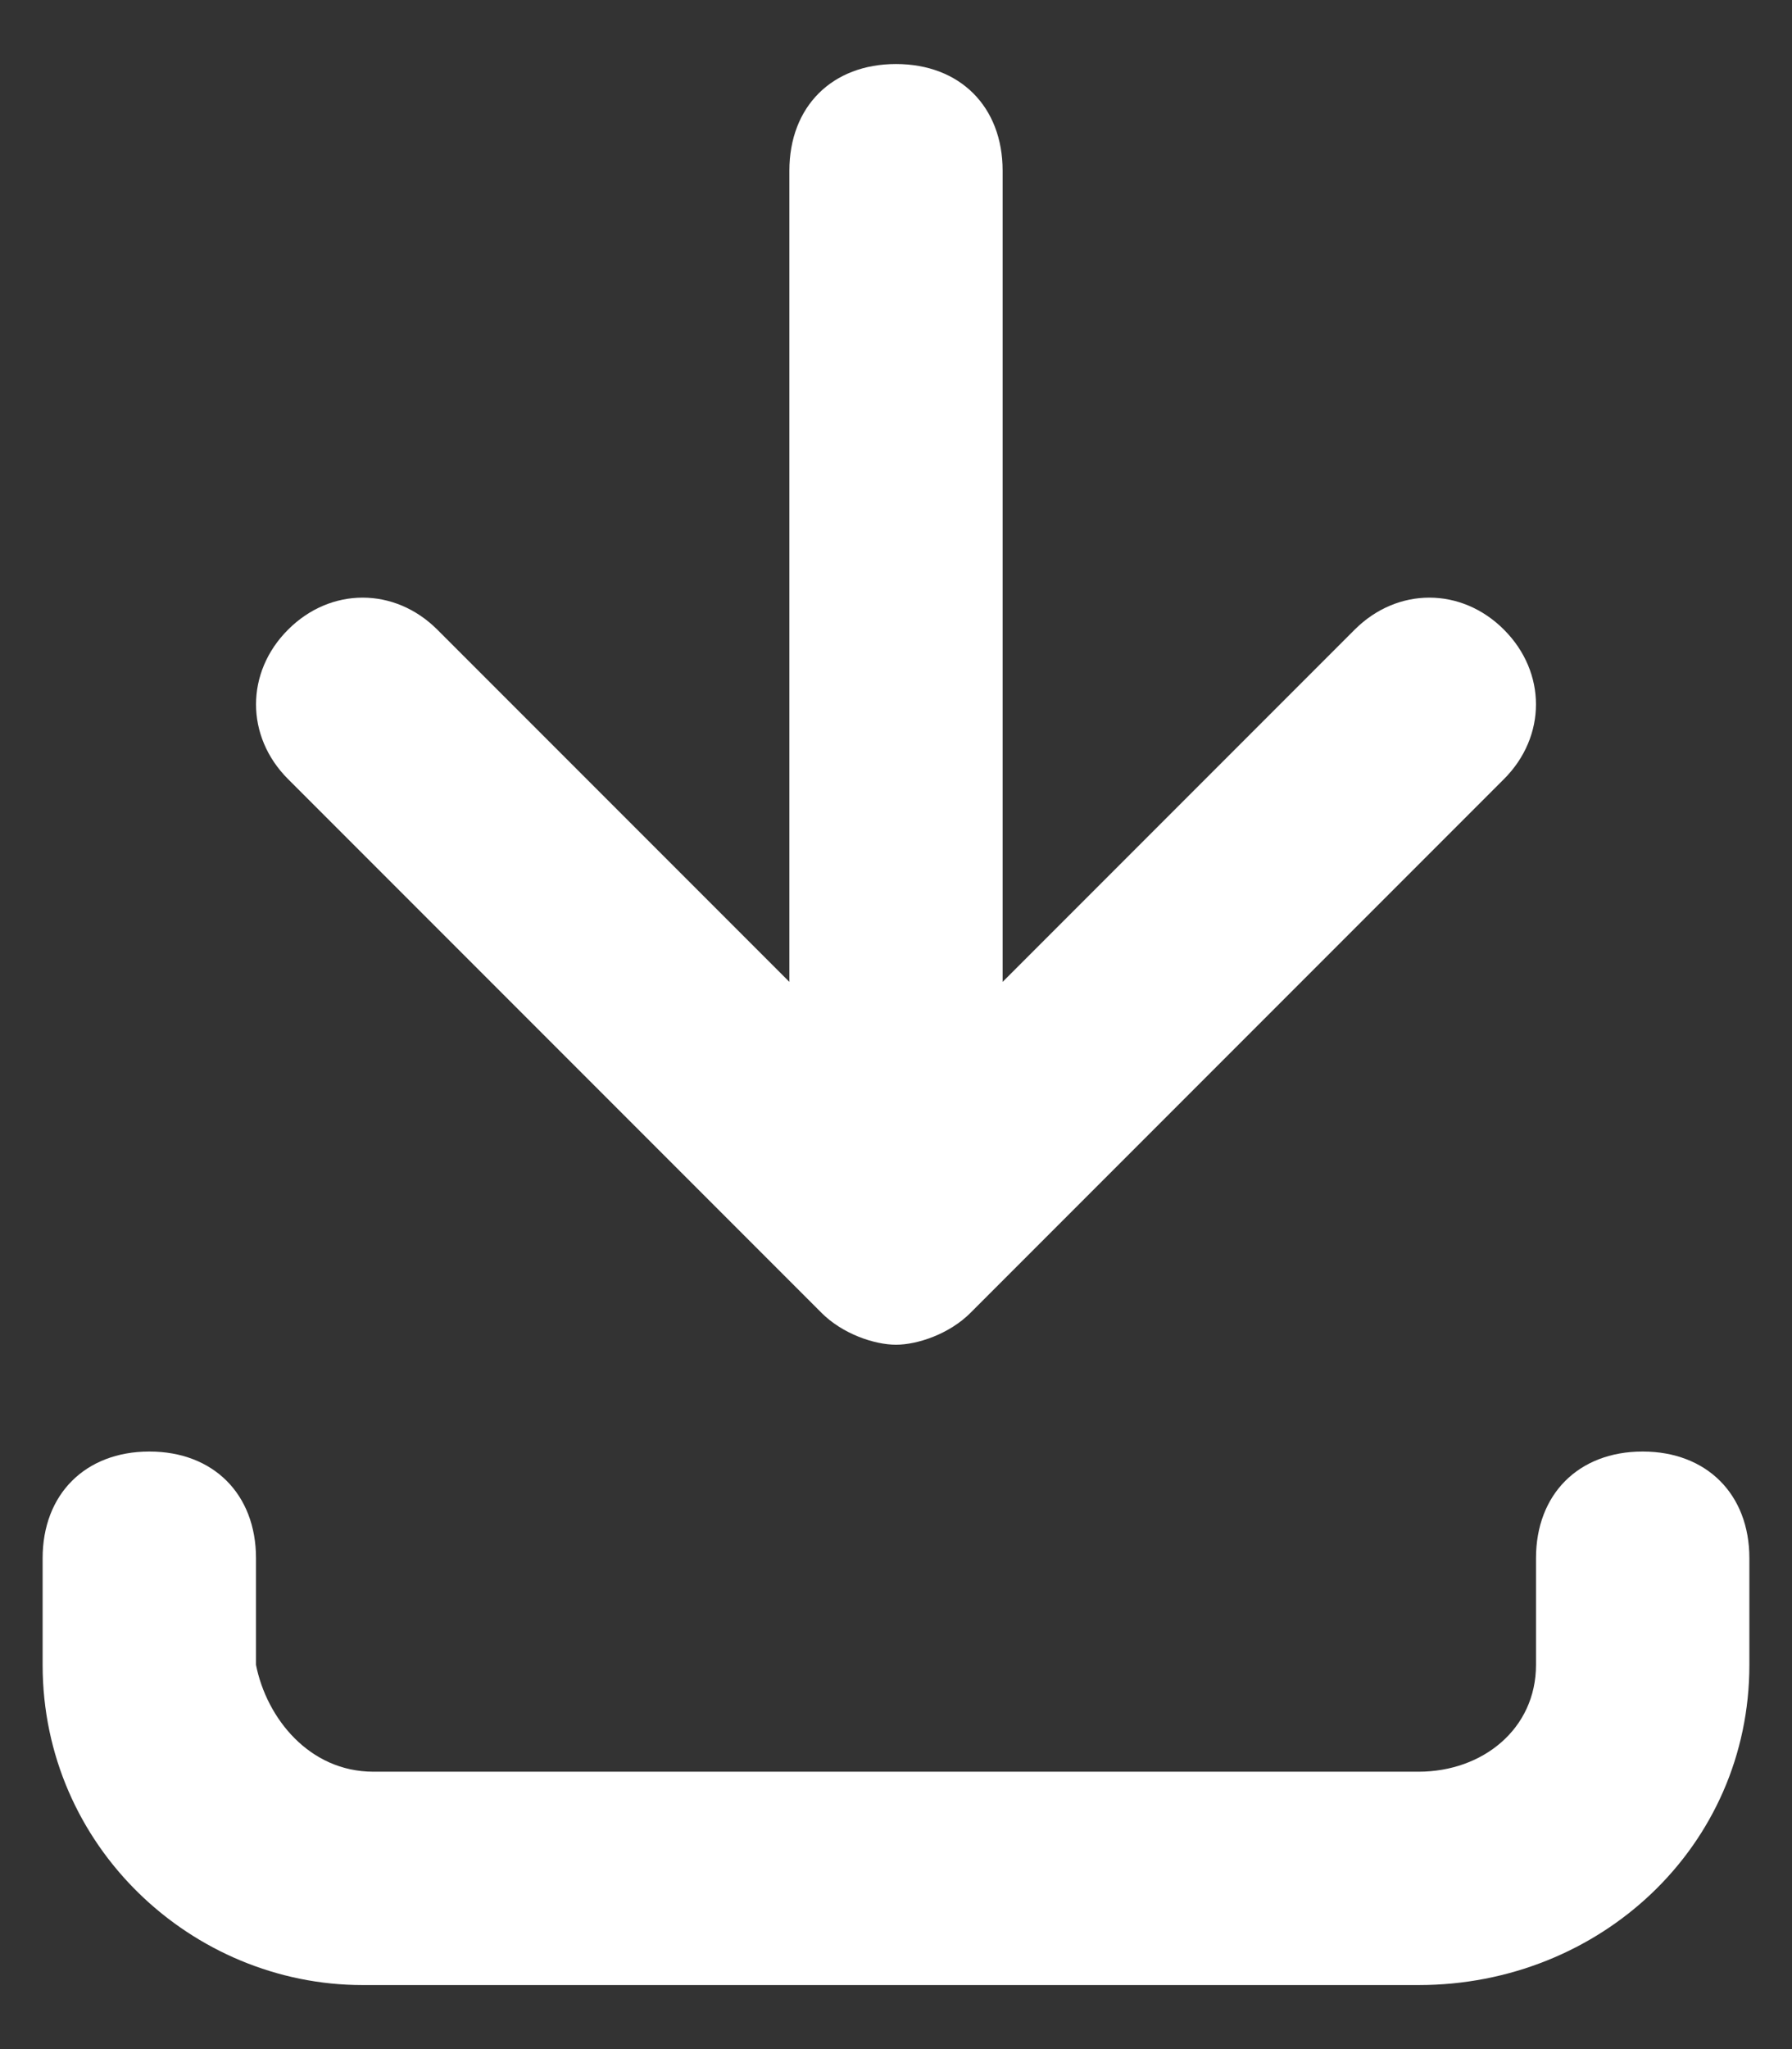 <svg width="14" height="16" viewBox="0 0 14 16" fill="none" xmlns="http://www.w3.org/2000/svg">
<rect x="0" y="0" width="14" height="16" fill="#333333" stroke="none"/>
<g id="Group">
<path id="Vector" d="M12.833 11.334C12.333 11.334 12 11.667 12 12.167V13C12 13.5 11.583 13.834 11.083 13.834H2.917C2.417 13.834 2.083 13.417 2 13V12.167C2 11.667 1.667 11.334 1.167 11.334C0.667 11.334 0.333 11.667 0.333 12.167V13C0.333 14.417 1.5 15.5 2.833 15.5C2.833 15.5 2.833 15.5 2.917 15.5H11.083C12.5 15.5 13.667 14.417 13.667 13V12.167C13.667 11.667 13.333 11.334 12.833 11.334Z" fill="white"/>
<path id="Vector_2" d="M6.417 10.25C6.583 10.417 6.833 10.5 7 10.5C7.167 10.5 7.417 10.417 7.583 10.25L11.75 6.083C12.083 5.75 12.083 5.25 11.75 4.917C11.417 4.583 10.917 4.583 10.583 4.917L7.833 7.667V1.333C7.833 0.833 7.5 0.5 7 0.5C6.5 0.5 6.167 0.833 6.167 1.333V7.667L3.417 4.917C3.083 4.583 2.583 4.583 2.25 4.917C1.917 5.25 1.917 5.75 2.25 6.083L6.417 10.25Z" fill="white"/>
</g>
</svg>

